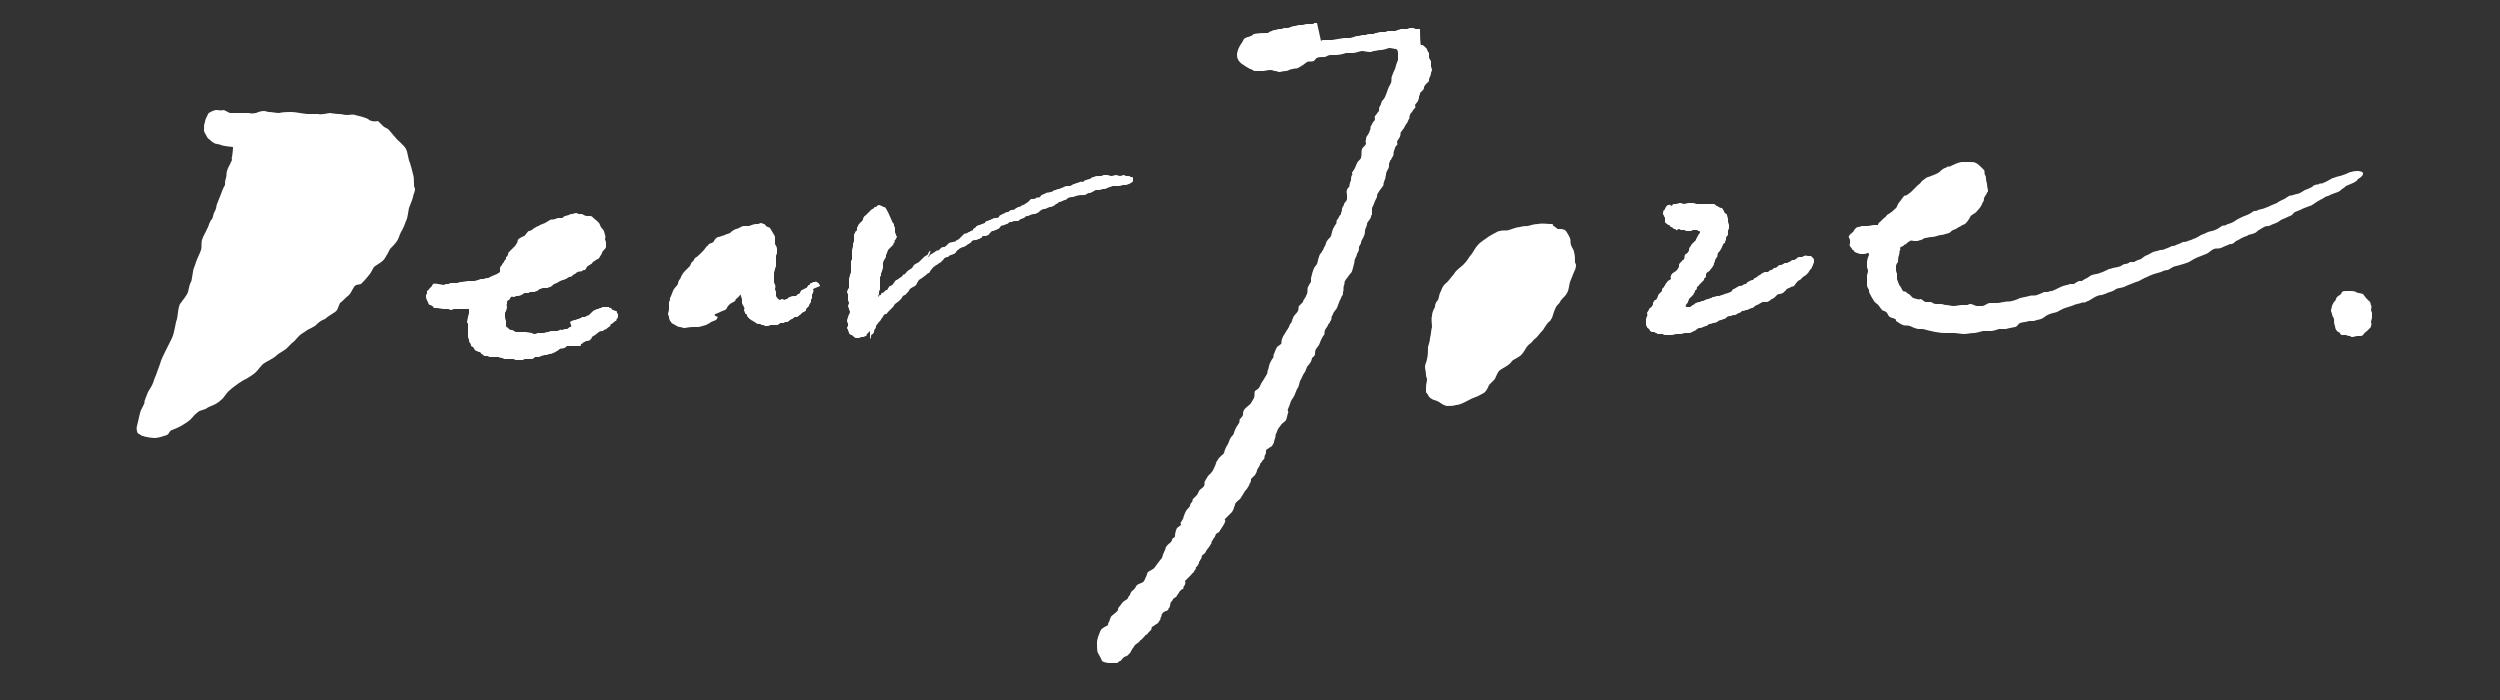 <?xml version="1.0" encoding="utf-8"?>
<!-- Generator: Adobe Illustrator 26.5.0, SVG Export Plug-In . SVG Version: 6.00 Build 0)  -->
<svg version="1.1" id="_レイヤー_1" xmlns="http://www.w3.org/2000/svg" xmlns:xlink="http://www.w3.org/1999/xlink" x="0px"
	 y="0px" viewBox="0 0 250 70" style="enable-background:new 0 0 250 70;" xml:space="preserve">
<rect x="0" y="0" width="250" height="70" fill="#333333" stroke="none"/>
<style type="text/css">
	.st0{fill:#FFFFFF;}
</style>
<path class="st0" d="M43.2,28.6c0,0-0.2,0.2-0.3,0.3c0,0.1-0.1,0.1-0.2,0.2c0,0,0,0.1,0,0.2c0,0.1-0.1,0.2-0.1,0.2s0,0.1,0,0.2
	c0,0.1,0.1,0.4,0.2,0.5c0,0.1,0.1,0.3,0.2,0.3s0.1,0,0.2,0.1c0.1,0,0.1,0.1,0.2,0.2c0.1,0,0.2,0,0.3,0c0.1,0,0.5,0.1,0.7,0.1
	s0.1,0,0.2,0c0.1,0,0.1,0,0.2,0s0.2,0.1,0.3,0.1c0.1,0,0.2-0.1,0.3-0.1h0.8c0.1,0,0.2,0,0.3,0s0.4,0,0.4,0s0,0.2,0,0.4
	c0,0.1-0.1,0.3-0.1,0.4c0,0.1-0.1,0.4-0.1,0.5c0,0.1,0.1,0.1,0.1,0.2s0,0.2,0,0.3c0,0.1,0,0.1,0,0.2c0,0.1,0,0.2,0,0.3
	c0,0.1,0,0.2,0,0.3c0,0.1,0,0.1,0,0.2s0.1,0.2,0.1,0.3c0,0.1,0,0.2,0.1,0.3c0.1,0.1,0.1,0.2,0.1,0.3l0.2,0.1
	c0.1,0.1,0.1,0.2,0.2,0.3c0.1,0.1,0.1,0.1,0.2,0.1c0.1,0.1,0.2,0.1,0.3,0.1c0.1,0.1,0.1,0.2,0.2,0.2c0.1,0.1,0.2,0.2,0.3,0.2
	s0.1,0,0.2,0c0.1,0,0.2,0.1,0.3,0.1c0.1,0,0.2,0,0.4,0c0.1,0,0.2,0,0.4,0c0.1,0,0.2,0.1,0.4,0.1c0.1,0,0.2,0.1,0.2,0.1
	c0.1,0,0.2,0,0.2,0c0.1,0,0.3,0,0.4,0c0.1,0,0.2,0,0.3,0s0.2,0.1,0.3,0.1s0.3,0,0.4,0c0.1,0,0.2,0,0.3,0c0,0,0.1-0.1,0.2-0.1
	c0.1,0,0.2,0,0.2,0c0.1,0,0.2,0,0.2,0c0.1,0,0.2,0,0.3,0c0.1,0,0.2-0.1,0.3-0.2c0.1,0,0.2,0,0.3,0s0.2,0,0.3-0.1
	c0.1,0,0.3-0.1,0.4-0.1c0.1,0,0.3,0,0.4-0.1c0.1,0,0.3,0,0.4-0.1c0.1,0,0.2-0.1,0.4-0.2c0.1,0,0.2-0.2,0.3-0.2
	c0.1-0.1,0.3,0,0.4-0.1c0.1,0,0.2-0.1,0.3-0.2H58c0.1,0,0.1-0.1,0.1-0.2c0.1,0,0.2-0.1,0.3-0.2c0.1,0,0.1,0,0.2-0.1
	c0.1,0,0.3,0,0.4-0.1c0.1-0.1,0.2-0.2,0.2-0.3c0.1-0.1,0.2-0.1,0.3-0.2c0.2-0.1,0.2-0.2,0.4-0.3c0.1-0.1,0.3-0.1,0.4-0.1
	c0.1,0,0-0.1,0.1-0.1c0.1-0.1,0.2,0,0.2-0.1c0.1,0,0.2-0.2,0.3-0.2c0.2-0.1,0.1-0.2,0.2-0.3c0.1,0,0.2-0.1,0.3-0.2
	c0.1-0.1,0.2-0.1,0.2-0.1c0.1-0.1,0-0.2,0.1-0.2c0-0.1,0.1-0.1,0.1-0.2s0-0.2,0-0.3l-0.1-0.1c0-0.1,0-0.2-0.1-0.2
	c-0.1,0-0.2-0.1-0.3-0.1c-0.1,0-0.1-0.1-0.2-0.2c-0.1,0-0.2,0-0.2-0.1c-0.1,0-0.2,0-0.2,0c-0.1,0-0.2,0-0.4,0
	c-0.1,0-0.2,0.1-0.2,0.1h-0.1c-0.1,0-0.1,0.1-0.2,0.1h-0.1c-0.1,0-0.1,0.1-0.2,0.1c-0.1,0-0.3,0.2-0.4,0.3c-0.1,0.1-0.1,0.1-0.2,0.2
	c-0.1,0.1-0.2,0-0.2,0.1c-0.1,0-0.2,0.1-0.2,0.1c-0.1,0-0.2,0-0.3,0l-0.1,0.1c-0.1,0-0.2,0.1-0.3,0.1c-0.1,0-0.2,0.1-0.3,0.1
	c-0.1,0-0.4,0.1-0.5,0.2c0.2,0.5,0.1,0.5,0,0.5s-0.2,0.2-0.3,0.2s-0.2,0-0.2,0c-0.1,0-0.2,0.1-0.3,0.1c-0.1,0-0.1-0.1-0.2,0
	c-0.1,0-0.2,0.1-0.3,0.1s-0.2,0-0.3,0c-0.1,0-0.2,0-0.3,0c-0.1,0-0.2,0.1-0.3,0.1c-0.2,0-0.3,0.1-0.5,0.1c0,0-0.1,0-0.2,0
	s-0.2,0-0.3,0s-0.2,0.1-0.3,0.1s-0.2,0-0.3-0.1c-0.1,0-0.5-0.1-0.7-0.1c-0.1,0-0.2,0-0.4,0c-0.1,0-0.2,0-0.2,0c-0.1,0-0.2,0-0.3,0
	s-0.3-0.2-0.4-0.2c-0.1,0-0.2,0-0.3-0.1l-0.1-0.1c-0.1-0.1-0.2-0.1-0.2-0.2c0-0.1,0-0.2,0-0.3c0-0.1,0-0.1,0-0.2s-0.1-0.2-0.1-0.4
	c0-0.2,0-0.2,0-0.4c0-0.1,0.1-0.1,0.1-0.2c0-0.1,0.1-0.2,0.1-0.4c0-0.1-0.1-0.2,0-0.3c0-0.1,0-0.1,0-0.2c0-0.1,0.1-0.2,0.2-0.2
	c0.1-0.1,0.1-0.2,0.2-0.3c0.1-0.1,0.2,0,0.2,0c0.1,0,0.2,0,0.3-0.1c0,0,0.1,0,0.2,0c0.1,0,0.4-0.1,0.5-0.2c0,0,0.1-0.1,0.2-0.1
	c0.1,0,0.2,0,0.3,0c0.1,0,0.2-0.1,0.2-0.1c0.1,0,0.3,0,0.4,0c0.1,0,0.2-0.1,0.3-0.1s0.2-0.2,0.3-0.2s0.2-0.1,0.3-0.1
	c0.1,0,0.3,0,0.4,0s0.2-0.1,0.3-0.1c0.1,0,0.3-0.2,0.4-0.3c0.1,0,0.2-0.1,0.3-0.1c0.1-0.1,0.2-0.1,0.3-0.2c0.1,0,0.2-0.1,0.3-0.1
	c0.1,0,0.2-0.1,0.3-0.1c0.1-0.1,0.2-0.1,0.3-0.2c0.1,0,0.2,0,0.3-0.1c0.1-0.1,0.2-0.2,0.3-0.2c0.1-0.1,0.2-0.2,0.3-0.2
	c0.1-0.1,0.3,0,0.4-0.1c0.1-0.1,0.2-0.1,0.3-0.1c0.1-0.1,0.2-0.4,0.3-0.4c0.1-0.1,0.2-0.1,0.3-0.2c0.1,0,0.1-0.1,0.2-0.2
	c0.1-0.1,0.2-0.1,0.3-0.2c0.1-0.1,0.3-0.1,0.3-0.2c0.1-0.1,0.1-0.2,0.2-0.3c0.1-0.1,0.1-0.3,0.2-0.4c0.1-0.1,0.3-0.3,0.3-0.4
	c0-0.1,0-0.2,0-0.4c0-0.2-0.1-0.3-0.1-0.4c0-0.1,0.1-0.2,0-0.4c0-0.1-0.1-0.3-0.1-0.4c-0.1-0.2-0.2-0.2-0.3-0.4
	c-0.1-0.1-0.1-0.3-0.2-0.4c-0.1-0.1-0.2-0.2-0.3-0.3c-0.2-0.1-0.3-0.3-0.5-0.4c-0.1,0-0.3,0-0.4,0c-0.2,0-0.3-0.1-0.5-0.2
	c-0.1,0-0.2,0-0.3,0s-0.2-0.1-0.3-0.1s-0.3,0.1-0.4,0.1c-0.1,0-0.2,0-0.3,0.1c-0.1,0-0.3,0.1-0.4,0.1c-0.1,0-0.2,0.2-0.3,0.2
	s-0.2,0-0.4,0c-0.1,0-0.2,0.1-0.3,0.1c-0.2,0.1-0.4,0-0.5,0.1c-0.2,0.1-0.3,0.2-0.5,0.3c-0.2,0.1-0.3,0.1-0.5,0.2
	c-0.1,0.1-0.2,0.1-0.4,0.2c-0.1,0.1-0.2,0.1-0.3,0.2c-0.1,0.1-0.3,0.2-0.4,0.2c-0.1,0-0.2,0.2-0.3,0.3c-0.1,0.1-0.1,0.2-0.2,0.2
	l-0.2,0.1l-0.2,0.1c-0.1,0.1-0.2,0.1-0.2,0.2c-0.1,0.1,0,0.2-0.1,0.3s-0.1,0.2-0.2,0.3s-0.2,0.2-0.3,0.3c-0.1,0.1-0.2,0.2-0.3,0.3
	s-0.1,0.2-0.1,0.3c-0.1,0.1-0.1,0.2-0.2,0.2c0,0.1,0,0.1,0,0.2c-0.1,0.1-0.2,0.2-0.2,0.3c-0.1,0.1-0.2,0.2-0.2,0.3
	c-0.1,0.1-0.2,0.2-0.2,0.3c0,0,0,0.1,0,0.2c0,0,0,0.1,0,0.2c-0.1,0.1-0.2,0.1-0.3,0.2c-0.8,0.3-0.8,0.4-0.9,0.4
	c-0.1,0-0.3,0-0.4,0.1c-0.1,0-0.2,0-0.3,0c-0.1,0-0.2,0.1-0.3,0.1c-0.1,0-0.2,0.1-0.4,0.1s-0.2,0-0.3,0c-0.1,0-0.2,0-0.3,0
	s-0.5,0.1-0.7,0.1s-0.3,0.1-0.4,0.1s-0.2,0-0.4,0c-0.1,0-0.2,0-0.2,0c-0.1,0-0.2,0.1-0.3,0.1c-0.2,0-0.3,0-0.4,0.1
	C43.3,28.3,43.3,28.3,43.2,28.6L43.2,28.6z"/>
<path class="st0" d="M71.8,31.3c0.2-0.1,0.4-0.2,0.7-0.3c0.2-0.1,0.2-0.3,0.3-0.4c0.1-0.1,0.1-0.1,0.2-0.2c0.1-0.1,0.4-0.2,0.5-0.3
	c0.1-0.1,0-0.1,0.1-0.2c0.1-0.1,0.3-0.2,0.4-0.4c0-0.1,0.1,0,0.1,0.1s0.1,0.2,0.1,0.4c0,0.1,0,0.2,0,0.3c0,0.1,0.1,0.2,0.2,0.4
	s0,0.2,0,0.3c0,0.1,0.1,0.2,0.1,0.3c0,0.1,0.2,0.1,0.2,0.2c0,0,0,0.2,0.1,0.2c0,0,0,0.1,0.1,0.1c0,0,0,0.1,0.1,0.1s0,0.1,0.1,0.1
	l0.2,0.1c0.1,0.1,0.2,0.1,0.3,0.2c0.1,0.1,0.2,0.1,0.4,0.1c0.1,0,0.1,0.1,0.2,0.1s0.2,0,0.3,0.1c0.1,0,0.2,0,0.3,0s0.2-0.1,0.3-0.1
	c0.1,0,0.2,0,0.2,0c0.1,0,0.2,0,0.3,0h0.1c0.1,0,0.2-0.1,0.2-0.1c0.1,0,0.1-0.1,0.1-0.1c0.1,0,0.2,0,0.3,0c0.1,0,0.1,0,0.2-0.1
	c0.1,0,0.2,0,0.2,0c0.1,0,0.2-0.1,0.3-0.2c0.1,0,0.1-0.1,0.2-0.1s0.2-0.2,0.3-0.2c0.1,0,0.1,0,0.2,0s0.2-0.2,0.3-0.2
	c0.1-0.1,0.1-0.1,0.2-0.2c0,0,0.1-0.1,0.2-0.1c0.1-0.1,0.2-0.1,0.2-0.2c0-0.1,0-0.1,0.1-0.2c0,0,0.1-0.1,0.2-0.2v-0.1
	c0.1-0.1,0.1-0.2,0.2-0.3c0-0.1,0-0.1,0-0.2s0.1-0.1,0.1-0.2c0-0.1,0-0.2,0-0.3s0.1-0.2,0.1-0.2c0-0.1,0.1-0.2,0-0.4L82,28.6
	c0-0.1,0-0.1-0.1-0.2c0-0.1-0.1-0.1-0.1-0.1l-0.1-0.1c-0.1,0-0.1-0.1-0.2,0c-0.1,0-0.2,0-0.2,0l-0.1,0.1c-0.1,0-0.2,0-0.2,0.1
	c0,0,0,0.1-0.1,0.1c-0.1,0-0.1,0.1-0.1,0.1l-0.1,0.1c0,0,0,0.1-0.1,0.1l-0.2,0.1L80.2,29c0,0-0.1,0-0.1,0.1C80,29.2,80,29.3,80,29.3
	c-0.1,0.1-0.1,0.1-0.2,0.1l-0.2,0.2c0,0-0.1,0-0.2,0c-0.1,0-0.2,0-0.4,0.1c-0.1,0-0.2,0.1-0.3,0.2c-0.1,0-0.2,0-0.2,0.1
	c-0.1,0-0.2-0.1-0.3-0.1c-0.1,0-0.2,0.1-0.2,0.1c-0.1,0-0.3-0.2-0.4-0.4c0-0.1,0-0.2,0-0.4c0-0.1-0.1-0.2-0.1-0.3s0.1-0.3,0-0.4
	c0-0.1-0.1-0.2-0.1-0.3s0-0.2,0-0.3c0-0.1,0-0.2,0-0.4c0-0.1,0-0.1,0-0.2c0-0.1,0.1-0.3,0.1-0.4c0-0.1,0.1-0.2,0.1-0.3
	c0-0.2,0-0.3,0-0.5c0-0.2,0-0.3,0-0.5c0-0.1,0.1-0.2,0.1-0.3c0-0.1,0-0.3,0-0.4c0-0.2-0.1-0.3-0.2-0.5c0-0.1,0-0.3,0-0.5
	c0-0.1,0-0.2,0-0.2c0-0.1-0.1-0.2-0.2-0.4c-0.1-0.2-0.2-0.3-0.3-0.5c-0.1-0.1-0.3-0.1-0.4-0.2c-0.1-0.1-0.1-0.2-0.2-0.2
	s-0.2-0.1-0.3-0.1c-0.1,0-0.2,0.1-0.3,0.1c-0.1,0-0.2,0-0.2,0c-0.2,0-0.4,0.1-0.7,0.2c-0.2,0-0.3,0-0.5,0c-0.2,0-0.3,0.1-0.5,0.2
	c-0.2,0.1-0.4,0.1-0.5,0.2c-0.2,0.1-0.3,0.2-0.4,0.3c-0.2,0.1-0.4,0.1-0.5,0.2c-0.4,0.1-0.5,0.2-0.7,0.2c-0.2,0.1-0.3,0.2-0.4,0.4
	s-0.3,0.2-0.5,0.3c-0.1,0.1-0.1,0.2-0.2,0.2c-0.1,0.1-0.2,0.3-0.4,0.5c-0.1,0.1-0.2,0.2-0.3,0.3c-0.1,0.1-0.3,0.3-0.5,0.4
	c-0.1,0.1-0.1,0.3-0.3,0.4c-0.1,0.1-0.1,0.2-0.2,0.4c-0.1,0.1-0.3,0.3-0.5,0.5c-0.1,0.1-0.2,0.2-0.3,0.4c-0.1,0.1-0.1,0.3-0.2,0.4
	c-0.1,0.1-0.2,0.3-0.2,0.5c-0.1,0.2-0.4,0.4-0.5,0.7c-0.1,0.2-0.1,0.3-0.2,0.5c0,0.1-0.1,0.1-0.1,0.2c0,0.1,0,0.3-0.1,0.4
	c0,0.1,0,0.2,0,0.3s0,0.3,0,0.4c0,0.2-0.1,0.4-0.1,0.5c0,0.1,0.1,0.2,0.1,0.3c0,0.2,0.1,0.4,0.2,0.5c0.1,0.2,0.3,0.2,0.4,0.3
	c0.1,0,0.2,0.2,0.5,0.2c0.1,0,0.3,0.1,0.4,0.1c0.2,0,0.5-0.1,0.9-0.1c0.2,0,0.3,0,0.5,0s0.4-0.1,0.8-0.2c0.2-0.1,0.4-0.2,0.5-0.3
	c0.2-0.1,0.3-0.1,0.5-0.2c0.1-0.1,0.1-0.2,0.2-0.3C71.2,31.5,71.5,31.4,71.8,31.3L71.8,31.3z"/>
<path class="st0" d="M88.4,20.7c-0.1,0-0.2-0.1-0.2-0.1c-0.1,0-0.2-0.1-0.3-0.1c-0.1,0-0.2,0.1-0.2,0.1l-0.1,0.1
	c-0.1,0-0.2,0-0.2,0.1c-0.1,0.1-0.2,0.1-0.3,0.2c-0.1,0.1-0.1,0.1-0.2,0.2c-0.1,0.1-0.2,0.2-0.3,0.3c-0.1,0.1-0.2,0.1-0.2,0.2
	c-0.1,0.1-0.1,0.2-0.1,0.2c0,0.1,0,0.1-0.1,0.2c-0.1,0.1-0.1,0.1-0.2,0.2c-0.1,0.1-0.2,0.2-0.2,0.3c0,0,0,0.1-0.1,0.1
	c0,0.1,0,0.1,0,0.2c0,0.1,0,0.2-0.1,0.2c0,0-0.1,0.1-0.1,0.2c0,0-0.1,0.1-0.1,0.2c0,0.1,0,0.2,0,0.3c0,0.1,0,0.2,0,0.3
	c0,0.1-0.1,0.2-0.1,0.3s0,0.1,0,0.2s-0.1,0.3-0.1,0.5c0,0.1,0,0.2,0,0.3c0,0.1,0,0.2,0,0.2c0,0.1,0,0.2,0,0.3c0,0.1-0.1,0.2-0.1,0.2
	c0,0.1,0,0.2,0,0.4c0,0.1,0,0.2,0,0.4c0,0.1,0,0.2,0,0.3s-0.1,0.2-0.1,0.3c0,0.1-0.1,0.3-0.1,0.4c0,0.1,0,0.2,0,0.3
	c0,0.2,0,0.3,0,0.4v0.2l-0.1,0.1c0,0.1-0.1,0.2-0.1,0.3c0,0.1,0.1,0.2,0.1,0.2s0,0.3,0,0.4v0.2c0,0.1,0.1,0.2,0.1,0.3
	c0,0.1-0.1,0.2-0.1,0.3s0.1,0.2,0.1,0.3c0,0.1,0.1,0.2,0.1,0.3s-0.2,0.4-0.2,0.5c0,0.1-0.1,0.2-0.1,0.4c0,0.1,0.1,0.2,0.1,0.3v0.2
	c0,0-0.1,0.1-0.1,0.2s0.1,0.1,0.1,0.2s0.1,0.2,0.1,0.3c0,0.1,0.1,0.1,0.2,0.2c0.1,0,0.1,0,0.2,0.1c0.1,0.1,0.2,0.2,0.3,0.2
	c0.1,0,0.2,0,0.3,0c0.1,0,0.2-0.1,0.2-0.1c0.1,0,0.2,0,0.2,0c0.1,0,0.2-0.1,0.3-0.1c0.1,0,0-0.1,0.1-0.2c0.1-0.1,0.2-0.2,0.3-0.3
	C87,34.1,87,34,87,33.9c0.1-0.1,0.1-0.2,0.1-0.3c0-0.1,0.1-0.2,0.2-0.2c0-0.1,0.1-0.1,0.1-0.2s0-0.2,0.1-0.3
	c0.1-0.1,0.1-0.2,0.1-0.3s0.2-0.2,0.2-0.3c0.1-0.1,0.2-0.2,0.2-0.2c0.1-0.1,0.1-0.2,0.2-0.3c0.1-0.1,0.1-0.2,0.2-0.3
	c0.1-0.1,0.1-0.1,0.2-0.1c0.1,0,0.1-0.1,0.2-0.2c0.1-0.1,0.2-0.2,0.3-0.3c0.1-0.1,0.1-0.1,0.2-0.2c0.1-0.1,0.1-0.2,0.2-0.3
	c0.1-0.1,0.3-0.2,0.4-0.3c0.1-0.1,0.1-0.1,0.2-0.2c0.1-0.1,0.1-0.2,0.2-0.3c0.1-0.1,0.3-0.1,0.3-0.2c0.1-0.1,0.1-0.1,0.2-0.2
	c0.1-0.1,0.1-0.2,0.2-0.3s0.3-0.2,0.5-0.3c0.1-0.1,0.2-0.2,0.2-0.3c0.1-0.1,0.1-0.2,0.2-0.3c0.1-0.1,0.2-0.1,0.3-0.2
	c0.1-0.1,0.3-0.2,0.4-0.3c0.1-0.1,0.2-0.2,0.3-0.2c0.1-0.1,0.1-0.2,0.2-0.3c0.1-0.1,0.2-0.3,0.4-0.4c0.1-0.1,0.2-0.1,0.3-0.2
	c0.1-0.1,0.2-0.1,0.3-0.2c0.1-0.1,0.1-0.1,0.2-0.2c0.1-0.1,0.1-0.2,0.2-0.2c0.1-0.1,0.2-0.1,0.3-0.1c0.1-0.1,0.2-0.2,0.3-0.2
	s0.2-0.1,0.3-0.1c0.1-0.1,0.2-0.1,0.2-0.2c0.1-0.1,0.1-0.2,0.2-0.2c0.1-0.1,0.2-0.2,0.3-0.2c0.1-0.1,0.2-0.1,0.3-0.1
	c0.1-0.1,0.2-0.1,0.3-0.2c0.1-0.1,0.2-0.1,0.3-0.2c0.1,0,0.1-0.1,0.2-0.2c0.1-0.1,0.3-0.1,0.4-0.1c0.1,0,0.2-0.1,0.3-0.1
	c0.1,0,0.1-0.1,0.2-0.1c0.1,0,0.1-0.2,0.2-0.2s0.2,0,0.2,0s0.2,0,0.3-0.1c0.1,0,0.1-0.1,0.2-0.2c0.1-0.1,0.1-0.1,0.2-0.2h0.1
	c0.1,0,0.2-0.1,0.3-0.1c0.1,0,0.1-0.1,0.2-0.1c0.1,0,0.2-0.2,0.3-0.3c0.1-0.1,0.2,0,0.3-0.1c0.1,0,0.2-0.1,0.3-0.1
	c0.1,0,0.2-0.2,0.3-0.2s0.1,0,0.2,0c0.1-0.1,0.2-0.1,0.4-0.1c0.1,0,0.2,0,0.2,0c0.1,0,0.2-0.2,0.3-0.2s0.2-0.1,0.3-0.1
	c0.1-0.1,0.2-0.2,0.3-0.2s0.2,0,0.3-0.1c0.1,0,0.2-0.1,0.4-0.1c0.1,0,0.2,0,0.3-0.1c0.1,0,0.2-0.1,0.3-0.2c0.1-0.1,0.3-0.2,0.4-0.2
	c0.1,0,0.2,0,0.3-0.1c0.1,0,0.2-0.1,0.3-0.1s0.2,0,0.3-0.1c0.1,0,0.2-0.1,0.3-0.2c0.1,0,0.2-0.1,0.3-0.2c0.1,0,0.2,0,0.3-0.1
	c0.1,0,0.2-0.1,0.3-0.1s0.2-0.1,0.3-0.2c0.2-0.1,0.4-0.1,0.5-0.1c0.1,0,0.2-0.1,0.3-0.1c0.3-0.1,0.5-0.1,0.9-0.1
	c0.2-0.1,0.3-0.2,0.4-0.2c0.1,0,0.2,0,0.3-0.1c0.1,0,0.3-0.2,0.4-0.2c0.1,0,0.2,0,0.3,0c0.2,0,0.3-0.1,0.4-0.1c0.2,0,0.3,0,0.4-0.1
	c0.1,0,0.2-0.1,0.3-0.1c0.1,0,0.2-0.1,0.3-0.1c0.1,0,0.2,0,0.3,0c0.1,0,0.2,0,0.3,0c0.2,0,0.3-0.1,0.4-0.1c0.1,0,0.2,0,0.3,0
	s0.2-0.1,0.3-0.1s0.1-0.1,0.2-0.1c0.1-0.1,0.2-0.1,0.2-0.2c0-0.1,0-0.2,0-0.3c0-0.1-0.1-0.1-0.2-0.1c-0.1,0-0.1-0.1-0.2-0.1
	c-0.1,0-0.2,0-0.3,0c-0.1,0-0.1-0.1-0.2-0.1s-0.3,0.1-0.4,0.1c-0.1,0-0.3-0.1-0.4-0.1c-0.1,0-0.3,0.1-0.5,0.1
	c-0.1,0-0.2-0.1-0.4-0.1c-0.1,0-0.2,0-0.3,0c-0.1,0-0.2,0.1-0.3,0.1c-0.1,0-0.2,0-0.3,0c-0.1,0-0.3,0-0.4,0.1
	c-0.2,0-0.3,0.1-0.4,0.2c-0.2,0-0.3,0.1-0.4,0.1c-0.1,0-0.2,0.1-0.3,0.2c-0.1,0-0.2-0.1-0.3,0c-0.1,0-0.2,0.1-0.3,0.1
	c-0.1,0-0.2,0.1-0.3,0.1s-0.3,0.2-0.4,0.2s-0.2,0-0.2,0c-0.1,0-0.3,0-0.4,0.1c-0.2,0.1-0.3,0.1-0.5,0.2c-0.1,0-0.2,0-0.3,0.1
	c-0.1,0-0.2,0-0.3,0.1c-0.1,0.1-0.2,0.1-0.3,0.1c-0.1,0.1-0.2,0-0.4,0.1c-0.1,0.1-0.3,0.1-0.4,0.2c-0.1,0-0.2,0.2-0.2,0.2
	c-0.1,0.1-0.3,0-0.4,0.1c-0.1,0.1-0.2,0.1-0.3,0.1c-0.1,0-0.2,0-0.2,0c-0.1,0.1-0.2,0.2-0.3,0.3c-0.1,0.1-0.2,0.1-0.3,0.2
	c-0.1,0.1-0.3,0.1-0.4,0.2c-0.1,0.1-0.2,0.1-0.3,0.1c-0.1,0.1-0.2,0.1-0.3,0.2c-0.1,0.1-0.2,0.1-0.4,0.1c-0.1,0-0.2,0.2-0.3,0.2
	s-0.2,0-0.3,0.1c-0.2,0.1-0.3,0.1-0.4,0.2c-0.1,0-0.2,0.1-0.2,0.2c-0.1,0.1-0.2,0.1-0.4,0.1c-0.2,0-0.2,0.1-0.3,0.1
	c-0.1,0-0.1,0.1-0.2,0.1c-0.1,0-0.2,0.1-0.3,0.1c-0.1,0-0.2,0.1-0.2,0.2c-0.1,0-0.2,0.1-0.3,0.1c-0.1,0-0.2,0.1-0.2,0.1
	c-0.1,0-0.2,0-0.3,0.1c-0.1,0-0.1,0.1-0.2,0.2c-0.1,0-0.2,0.1-0.2,0.2s-0.1,0-0.2,0.1c-0.1,0-0.1,0.1-0.2,0.1
	c-0.1,0-0.1,0.1-0.2,0.1c-0.1,0.1-0.2,0-0.3,0.1c-0.1,0.1-0.2,0.2-0.3,0.3c-0.1,0.1-0.1,0.1-0.2,0.2c-0.1,0.1-0.3,0.1-0.3,0.2
	c-0.1,0.1-0.5,0.1-0.7,0.2c-0.1,0.1-0.1,0.1-0.2,0.2c-0.1,0.1-0.2,0.2-0.3,0.2c-0.1,0-0.2,0-0.3,0.1c-0.1,0.1-0.1,0.1-0.2,0.2
	c-0.1,0.1-0.2,0-0.3,0.1c-0.1,0.1-0.3,0.2-0.3,0.2c-0.1,0.1-0.2,0.1-0.3,0.2c-0.1,0.1-0.1,0.2-0.2,0.2C93.2,25,93,25,92.9,25.2
	c-0.1,0.1-0.1,0.3-0.2,0.3c-0.1,0.1-0.2,0.1-0.3,0.2c-0.1,0.1-0.3,0.3-0.4,0.4c-0.1,0.1-0.2,0.2-0.3,0.2c-0.1,0.1-0.2,0.1-0.3,0.2
	c-0.1,0.1-0.1,0.2-0.2,0.3c-0.1,0.1-0.2,0.1-0.3,0.2c-0.2,0.1-0.3,0.3-0.4,0.4c-0.1,0.1-0.2,0-0.2,0.1c-0.1,0.1-0.1,0.2-0.2,0.2
	C89.7,28,89.7,28,89.6,28c-0.1,0.1-0.2,0.3-0.3,0.4c-0.1,0.1,0,0.1-0.1,0.1c0,0-0.1,0.1-0.2,0.1c-0.1,0-0.1,0.1-0.1,0.1
	c-0.1,0.1-0.1,0.2-0.2,0.3h-0.1c-0.1,0.1-0.2,0.2-0.2,0.2s-0.1,0.1-0.2,0.1c-0.1,0-0.1,0.1-0.1,0.2c-0.1,0-0.2,0-0.2,0.1
	c-0.1,0.1-0.1,0.1-0.1,0.1s0-0.1,0.1-0.3c0-0.1,0-0.1,0-0.2c0-0.1,0.1-0.2,0.1-0.3s0-0.1,0-0.2s0-0.2,0-0.3S88,28.2,88,28
	c0-0.1,0-0.1,0-0.2c0-0.1,0-0.2,0.1-0.2c0-0.1,0-0.2,0-0.2c0-0.1,0.1-0.2,0.1-0.3c0-0.1,0.1-0.2,0.1-0.3s0-0.1,0-0.2s0-0.2,0-0.3
	c0-0.1,0.1-0.2,0.1-0.3l0.1-0.1c0-0.1,0.1-0.2,0.1-0.2c0-0.1,0-0.1,0-0.2c0-0.1,0.1-0.1,0.1-0.2c0-0.1,0.1-0.2,0.1-0.3
	c0.1-0.1,0.2-0.2,0.3-0.3c0.1-0.1,0.2-0.2,0.2-0.2c0.1-0.1,0-0.2,0.1-0.2c0.1,0,0-0.2,0.1-0.3l0.1-0.1c0-0.1,0.1-0.2,0.1-0.2
	c0-0.1-0.1-0.1-0.1-0.2c0-0.1-0.1-0.2-0.1-0.3c0-0.1,0-0.1,0-0.2c0-0.1,0-0.1,0-0.2c0-0.1-0.1-0.2-0.1-0.2c0-0.1,0-0.2,0-0.2
	c-0.1-0.1-0.2-0.2-0.2-0.3C88.6,20.7,88.5,20.7,88.4,20.7L88.4,20.7z"/>
<path class="st0" d="M29.1,11.2c-0.3,0-0.8,0-1.2,0.1c-0.3,0-0.7-0.1-1-0.1c-0.2,0-0.3-0.1-0.5-0.1c-0.4,0-0.8,0.2-0.8,0.2
	c-0.1,0-0.4,0.1-0.7,0c-0.1,0-0.3,0-0.4,0c-0.2,0-0.4,0-0.7,0c-0.1,0-0.7,0-0.8,0c-0.1,0-0.5-0.3-0.7-0.3c-0.1,0.1-0.4,0-0.7,0
	c-0.1,0-0.7,0.2-0.8,0.4c0,0.1-0.3,0.5-0.3,0.8c-0.1,0.2-0.1,0.4-0.1,0.8c0,0.3,0.2,0.4,0.3,0.7c0.1,0.1,0.1,0.2,0.2,0.2
	c0.1,0.1,0.3,0.3,0.5,0.4c0.1,0.1,0.5,0.1,0.7,0.2c0.2,0.1,1.1,0.2,1.2,0.2c0,0,0,0.4-0.1,1c-0.1,0.2,0.1,0.2-0.1,0.5
	c-0.1,0.3-0.3,0.5-0.4,0.9c-0.1,0.3,0,0.3-0.1,0.7c-0.1,0.3-0.1,0.4-0.1,0.7c-0.1,0.2-0.2,0.3-0.4,0.9c-0.1,0.3-0.3,0.7-0.4,1
	c-0.1,0.2,0,0.3-0.2,0.7c-0.2,0.3-0.2,0.7-0.3,0.8c-0.3,0.3-0.3,0.7-0.5,1c-0.1,0.3-0.4,0.7-0.5,1.1c-0.1,0.3,0,0.7-0.1,1
	s-0.4,0.9-0.5,1.2c-0.1,0.4-0.3,0.7-0.3,1c-0.1,0.4-0.1,0.8-0.2,1c-0.1,0.1-0.2,0.5-0.3,1c-0.1,0.3-0.5,0.8-0.8,1.2
	c-0.2,0.4-0.2,1-0.3,1.5c-0.2,0.5-0.2,1.2-0.5,1.9c-0.2,0.4-0.5,1-0.7,1.4c-0.2,0.4-0.4,0.8-0.5,1.2c-0.1,0.3-0.3,0.8-0.4,1.1
	c-0.1,0.2-0.2,0.5-0.3,0.8c-0.1,0.3-0.4,0.7-0.5,0.9c-0.1,0.3-0.3,0.7-0.3,0.8c-0.1,0.1,0,0.3-0.1,0.4c-0.1,0.3-0.3,0.5-0.4,0.9
	c-0.1,0.4-0.2,0.9-0.3,1.3c-0.1,0.2,0,0.8,0.2,0.8c0.1,0,0.2,0.2,0.4,0.2c0.2,0.1,0.9,0.2,1.2,0.2c0.3,0,0.9-0.2,1.2-0.3
	c0.3-0.2,0.2-0.4,0.5-0.5c0.3-0.1,0.5-0.2,0.9-0.4c0.3-0.2,0.7-0.4,1-0.7c0.2-0.2,0.3-0.4,0.7-0.7c0.2-0.2,0.7-0.2,0.9-0.4
	c0.3-0.2,0.9-0.3,1.4-0.8c0.3-0.2,0.5-0.7,0.9-1c0.2-0.2,0.5-0.4,0.9-0.7c0.2-0.1,0.4-0.3,0.7-0.4c0.3-0.2,0.7-0.4,1-0.7
	c0.2-0.2,0.4-0.5,0.7-0.8c0.4-0.3,1-0.5,1.4-0.9c0.2-0.2,0.7-0.4,1-0.7c0.2-0.2,0.3-0.3,0.5-0.5c0.3-0.2,0.4-0.4,0.7-0.7
	c0.2-0.2,0.4-0.3,0.7-0.5c0.2-0.2,0.9-0.4,1.1-0.7c0.2-0.2,0.5-0.4,0.8-0.5c0.2-0.2,0.7-0.5,1-0.7c0.3-0.2,0.3-0.5,0.5-0.9
	c0.3-0.2,0.5-0.5,0.9-0.8c0.2-0.2,0.3-0.5,0.5-0.8s0.4-0.2,0.7-0.3c0.2-0.2,0.5-0.5,0.8-0.9c0.2-0.2,0.3-0.5,0.5-0.8
	c0.2-0.2,0.9-0.5,1.1-0.9c0.2-0.3,0.3-0.5,0.5-0.9c0.2-0.2,0.5-0.5,0.7-0.8c0.2-0.3,0.2-0.5,0.4-0.9c0.2-0.3,0.4-0.8,0.5-1.1
	c0.2-0.4,0.2-0.9,0.3-1.3c0.1-0.3,0.3-0.7,0.4-1.1c0-0.2,0.2-0.5,0.2-0.8c0-0.1-0.1-0.2-0.1-0.4c0-0.4,0-0.8-0.1-1.1
	c-0.1-0.4-0.2-0.8-0.3-1.1c-0.2-0.4-0.2-1-0.4-1.4c-0.2-0.4-0.8-0.8-1.1-1.2c-0.2-0.2-0.4-0.5-0.7-0.8c-0.2-0.1-0.4-0.2-0.5-0.3
	c-0.2-0.2-0.4-0.4-0.5-0.5c-0.4,0.1-0.8,0-1-0.2c-0.4-0.2-0.9-0.3-1.3-0.4c-0.2-0.1-0.5,0-0.8,0c-0.3,0-0.5-0.1-0.8-0.1
	c-0.4,0-0.8-0.1-0.9-0.1c-0.2,0-0.8,0.2-1.2,0.1c-0.4,0-0.9,0-1.1,0C29.8,11.3,29.6,11.2,29.1,11.2L29.1,11.2z"/>
<path class="st0" d="M125.4,3.4c-0.1,0-0.2,0.2-0.3,0.2s-0.2,0.1-0.3,0.1s-0.2,0.1-0.3,0.1c-0.1,0.1-0.2,0.2-0.2,0.3
	c-0.1,0.1-0.1,0.2-0.2,0.3c-0.2,0.3-0.4,0.7-0.4,1.1c0,0.5,0.3,0.8,0.8,1.1c0.2,0.1,0.3,0.2,0.5,0.3c0.2,0,0.3,0.2,0.5,0.2
	c0.2,0,0.4,0,0.8,0c0.2,0,0.4-0.1,0.8-0.1c0.1,0,0.3,0.1,0.4,0.1c0.2,0,0.3,0.1,0.4,0.1c0.2,0,0.4-0.1,0.7-0.1
	c0.2,0,0.4-0.2,0.7-0.2c0.2-0.1,0.3,0,0.5-0.1c0.2-0.1,0.3-0.2,0.5-0.3c0.1-0.1,0.3-0.2,0.4-0.3c0.2-0.1,0.4,0,0.7-0.1
	c0.1-0.1,0.2-0.3,0.3-0.3c0.1-0.1,0.4-0.1,0.7-0.1s0.3-0.2,0.7-0.2c0.2,0,0.3,0,0.5,0c0.3,0,0.7-0.1,1-0.2c0.2,0,0.4,0,0.7,0
	c0.3,0,0.7-0.2,0.9-0.2s0.5,0.1,0.8,0.1c0.2,0,0.3-0.1,0.4-0.1c0.2,0,0.4-0.1,0.7-0.1c0.2,0,0.5-0.1,0.8-0.2c0.3,0,0.5,0.1,0.7,0.1
	c0.1,0,0.2,0.2,0.2,0.4c0,0.2,0,0.4,0,0.7c-0.1,0.2-0.2,0.5-0.3,0.9c-0.1,0.2-0.2,0.4-0.3,0.7c-0.1,0.2,0,0.4-0.1,0.7
	c-0.1,0.2-0.3,0.5-0.4,0.9c-0.1,0.2-0.1,0.3-0.2,0.5c-0.1,0.2-0.2,0.3-0.3,0.4c-0.1,0.2-0.1,0.4-0.2,0.5c-0.1,0.1-0.1,0.3-0.1,0.5
	c-0.2,0.2-0.2,0.3-0.4,0.5c-0.1,0.1,0.1,0.4-0.1,0.5c-0.1,0.1-0.2,0.3-0.3,0.5c-0.1,0.1,0,0.3-0.1,0.4c0,0.1-0.1,0.2-0.1,0.3
	c-0.1,0.1-0.1,0.2-0.2,0.3c-0.1,0.1-0.1,0.3-0.1,0.4c-0.1,0.1,0,0.2,0,0.4c-0.1,0.2-0.3,0.3-0.4,0.5c-0.1,0.3,0,0.5-0.1,0.9
	c-0.1,0.2-0.3,0.3-0.4,0.5c-0.1,0.2-0.1,0.3-0.2,0.5c-0.1,0.2-0.3,0.4-0.3,0.5c0,0.1,0.1,0.2,0,0.2c-0.1,0.2-0.1,0.3-0.1,0.5
	c0,0.1-0.1,0.2-0.1,0.3c-0.1,0.2,0,0.3-0.1,0.4c-0.1,0.1-0.2,0.2-0.2,0.3c-0.1,0.2,0,0.3,0,0.5c0,0.1,0,0.3,0,0.4
	c0,0.2-0.3,0.4-0.3,0.5c0,0.2-0.2,0.3-0.2,0.5c0,0.1,0,0.2-0.1,0.4c0,0.1,0,0.2-0.1,0.2c-0.1,0.2-0.2,0.4-0.3,0.5
	c-0.1,0.1,0,0.3-0.1,0.4c-0.1,0.1-0.2,0.3-0.3,0.5c-0.1,0.2-0.1,0.4-0.2,0.7c-0.1,0.2-0.3,0.3-0.4,0.5c-0.1,0.1-0.1,0.3-0.2,0.5
	c-0.1,0.1-0.1,0.2-0.2,0.4c-0.1,0.1-0.1,0.2-0.2,0.3c-0.1,0.1-0.2,0.3-0.2,0.4c-0.1,0.2-0.1,0.4-0.2,0.7c-0.1,0.1-0.2,0.3-0.3,0.4
	c0,0.1-0.1,0.2-0.1,0.3c-0.1,0.2-0.1,0.4-0.2,0.7c0,0.1,0,0.2,0,0.4c-0.1,0.1-0.2,0.3-0.3,0.5c-0.1,0.2,0,0.4-0.1,0.7
	c-0.1,0.1-0.1,0.3-0.2,0.4c-0.1,0.1-0.2,0.3-0.2,0.4c-0.1,0.1-0.3,0.3-0.4,0.4c-0.1,0.1,0,0.3-0.1,0.5c-0.1,0.2-0.4,0.4-0.5,0.7
	c-0.1,0.2-0.1,0.4-0.2,0.5s-0.2,0.3-0.2,0.4c-0.1,0.1-0.1,0.2-0.2,0.3c-0.1,0.2-0.2,0.3-0.3,0.5c-0.1,0.1-0.1,0.2-0.2,0.4
	c-0.1,0.2,0,0.4-0.1,0.5c-0.1,0.1-0.3,0.2-0.4,0.3c-0.1,0.2-0.2,0.4-0.3,0.7c-0.1,0.1,0,0.3-0.1,0.4c-0.1,0.1-0.2,0.3-0.3,0.5
	c-0.1,0.2-0.1,0.4-0.2,0.7c-0.1,0.1,0,0.2-0.1,0.4c-0.1,0.2-0.2,0.3-0.3,0.5c-0.1,0.2-0.3,0.4-0.4,0.7s-0.4,0.4-0.5,0.5
	c-0.1,0.2,0,0.4-0.1,0.7c-0.1,0.2-0.2,0.3-0.3,0.5c-0.1,0.2-0.5,0.4-0.7,0.7c-0.1,0.2-0.1,0.3-0.1,0.5c-0.1,0.2-0.2,0.3-0.3,0.4
	c-0.1,0.1,0,0.3-0.1,0.4c-0.1,0.2-0.3,0.4-0.4,0.7c-0.1,0.2-0.1,0.4-0.2,0.5c-0.1,0.1-0.2,0.2-0.3,0.4c-0.1,0.2-0.1,0.3-0.2,0.5
	c-0.2,0.3-0.3,0.5-0.4,0.9c-0.1,0.1-0.1,0.2-0.2,0.2c-0.1,0.1-0.2,0.2-0.3,0.3c-0.1,0.1-0.1,0.2-0.2,0.3c-0.1,0.1-0.1,0.3-0.2,0.5
	c-0.1,0.2-0.2,0.5-0.4,0.7c-0.1,0.1-0.2,0.2-0.3,0.3c-0.1,0.2-0.2,0.3-0.3,0.5c-0.1,0.1,0,0.4-0.1,0.5c-0.1,0.2-0.4,0.3-0.5,0.5
	c-0.1,0.2-0.1,0.3-0.3,0.5c-0.1,0.1-0.2,0.2-0.3,0.3c-0.1,0.1,0,0.2-0.1,0.3c-0.1,0.1-0.2,0.2-0.2,0.4c-0.1,0.2-0.3,0.3-0.4,0.5
	c-0.1,0.2-0.2,0.4-0.3,0.8c-0.1,0.1-0.1,0.2-0.2,0.3s0,0.2,0,0.3c-0.1,0.1-0.3,0.2-0.4,0.3c-0.1,0.2-0.2,0.5-0.2,0.8
	c0,0.1-0.1,0.2-0.2,0.2c-0.1,0.1-0.1,0.3-0.2,0.4c-0.1,0.1-0.4,0.3-0.5,0.5c-0.1,0.1,0,0.2-0.1,0.3c-0.1,0.2-0.2,0.4-0.3,0.8
	c-0.2,0.2-0.4,0.5-0.7,0.9c-0.1,0.2-0.4,0.3-0.7,0.5c-0.1,0.1-0.1,0.3-0.2,0.5c-0.1,0.1-0.1,0.3-0.2,0.4c-0.1,0.2-0.4,0.2-0.7,0.4
	c-0.1,0.1-0.1,0.2-0.2,0.3c-0.1,0.2-0.2,0.2-0.3,0.3c-0.1,0.1-0.2,0.3-0.2,0.4c-0.1,0.1-0.2,0.2-0.2,0.3c-0.1,0.2-0.3,0.2-0.5,0.4
	c-0.2,0.2-0.2,0.3-0.4,0.5c-0.1,0.1-0.1,0.2-0.1,0.3c-0.1,0.2-0.3,0.3-0.4,0.4c-0.1,0.1-0.3,0.2-0.3,0.3c-0.1,0.1-0.1,0.3-0.2,0.5
	c-0.1,0.1-0.1,0.2-0.1,0.3c-0.1,0.1-0.4,0.2-0.5,0.3s-0.2,0.1-0.2,0.2c-0.1,0.1-0.2,0.5-0.3,0.7c0,0.1-0.1,0.3-0.1,0.5
	c0,0.1,0,0.2,0,0.3c0,0.1,0,0.7,0.1,0.8c0.1,0.2,0.3,0.5,0.4,0.8c0.1,0.1,0.5,0.2,0.7,0.2c0.1,0,0.7,0,0.8,0c0.1,0,0.2-0.2,0.3-0.2
	c0.1,0,0.2-0.2,0.3-0.3c0.1-0.1,0.3-0.2,0.4-0.2c0.1-0.1,0.1-0.1,0.2-0.2c0.1-0.1,0.2-0.2,0.2-0.3c0.1-0.1,0.1-0.2,0.2-0.3
	c0.1-0.1,0.1-0.2,0.2-0.3c0.1-0.1,0.3-0.2,0.4-0.3c0.1-0.1,0.1-0.2,0.2-0.2c0.1-0.1,0.2-0.2,0.3-0.3c0.1-0.1,0.1-0.2,0.2-0.2
	c0.1-0.1,0.2-0.1,0.2-0.2c0.1-0.1,0.2-0.2,0.3-0.3c0.1-0.1,0-0.2,0.1-0.3c0.1-0.1,0.2-0.1,0.3-0.2c0.1-0.1,0.2-0.1,0.3-0.2
	c0.1-0.1,0.1-0.2,0.2-0.3c0.1-0.1,0-0.2,0.1-0.3c0.1-0.1,0-0.2,0.1-0.3c0.1-0.1,0.1-0.2,0.2-0.2c0.1-0.1,0.3-0.1,0.4-0.2
	c0.1-0.1,0-0.2,0.1-0.2c0.1-0.1,0.1-0.2,0.1-0.3c0.1-0.1,0-0.2,0.1-0.3c0.1-0.1,0.2-0.2,0.2-0.3c0.1-0.1,0.3-0.2,0.3-0.2
	c0.1-0.1,0.1-0.2,0.2-0.3c0.1-0.1,0.1-0.2,0.2-0.3s0.2-0.2,0.3-0.2c0.1-0.1,0-0.2,0.1-0.3c0.1-0.1,0.1-0.1,0.1-0.2
	c0.1-0.1,0-0.2,0-0.3c0.1-0.1,0.2-0.2,0.2-0.2c0.1-0.1,0.2-0.2,0.3-0.3l0.1-0.1c0.1-0.1,0.1-0.2,0.2-0.2c0.1-0.1,0.1-0.2,0.2-0.3
	c0.1-0.1,0.1-0.2,0.1-0.3c0,0,0.2-0.1,0.2-0.2c0-0.1,0.1-0.1,0.1-0.2c0-0.1,0-0.2,0.1-0.2c0-0.1,0-0.1,0.1-0.2
	c0.1-0.1,0-0.2,0.1-0.3c0-0.1,0.2-0.2,0.2-0.2c0.1-0.1,0.2-0.2,0.2-0.3c0.1-0.1,0.2-0.3,0.3-0.4c0.1-0.1,0.1-0.2,0.2-0.3
	c0.1-0.1,0-0.2,0.1-0.3c0.1-0.1,0.1-0.2,0.2-0.3c0.1-0.1,0.1-0.2,0.2-0.4c0.1-0.1,0.2-0.1,0.3-0.2c0.1-0.1,0.1-0.2,0.2-0.3
	c0.1-0.2,0.3-0.4,0.4-0.7c0.1-0.2-0.1-0.2,0-0.3c0.1-0.1,0.3-0.3,0.4-0.4s0.2-0.2,0.3-0.3c0.1-0.2,0.2-0.3,0.2-0.5
	c0.1-0.1,0.1-0.2,0.1-0.3c0.1-0.2,0.4-0.4,0.5-0.5s0.1-0.2,0.2-0.3c0.1-0.2,0.2-0.3,0.3-0.5c0.1-0.1,0.2-0.2,0.3-0.4
	c0.1-0.1,0.1-0.2,0.2-0.4c0.1-0.1,0.1-0.3,0.1-0.4c0.1-0.1,0.3-0.3,0.4-0.4c0.1-0.2,0.2-0.3,0.2-0.5c0.1-0.2,0.2-0.3,0.3-0.5
	c0-0.1,0-0.2,0.1-0.2c0.1-0.2,0.2-0.3,0.3-0.4c0.1-0.1,0-0.2,0.1-0.4c0.1-0.1,0.1-0.2,0.1-0.4c0-0.2,0.2-0.2,0.3-0.3
	c0.1-0.1,0.2-0.1,0.3-0.2c0.1-0.2,0.2-0.3,0.2-0.4c0-0.1,0.1-0.3,0.1-0.4c0.1-0.1,0-0.3,0.1-0.4c0.1-0.2,0.1-0.3,0.2-0.5
	c0.1-0.1,0.2-0.3,0.3-0.4c0.1-0.2,0.4-0.3,0.5-0.5c0.1-0.2,0.1-0.4,0.2-0.7c0.1-0.1-0.1-0.3,0-0.4c0.1-0.2,0.2-0.5,0.3-0.8
	c0.1-0.2,0.3-0.4,0.4-0.7c0.1-0.2,0.1-0.3,0.2-0.5c0.2-0.2,0.2-0.5,0.3-0.8c0.2-0.3,0.3-0.7,0.5-0.9c0.1-0.2,0.1-0.3,0.2-0.5
	c0.1-0.2,0.2-0.2,0.3-0.4c0.1-0.1,0.2-0.4,0.2-0.5c0.1-0.1,0.3-0.2,0.3-0.4s0-0.3,0.1-0.5c0.1-0.1,0.2-0.3,0.3-0.4
	c0.1-0.2,0.1-0.3,0.2-0.5c0.1-0.2,0.2-0.4,0.3-0.5c0.1-0.1,0-0.3,0.1-0.5c0.1-0.2,0.3-0.4,0.3-0.5c0-0.1,0.2-0.2,0.2-0.3
	c0-0.1,0.1-0.1,0.1-0.2c0.1-0.1,0-0.3,0.1-0.4c0.1-0.1,0.1-0.3,0.2-0.4c0.1-0.1,0.2-0.3,0.3-0.4c0-0.1,0.1-0.2,0.1-0.3
	c0.1-0.2,0.1-0.3,0.2-0.5c0.1-0.1,0.1-0.3,0.2-0.4c0.1-0.1,0.1-0.2,0.1-0.4c0.1-0.2,0-0.4,0.1-0.7c0.1-0.1,0-0.3,0.1-0.4
	c0.1-0.2,0.3-0.4,0.5-0.7c0.1-0.1,0.2-0.2,0.2-0.3c0.1-0.2,0.1-0.4,0.2-0.7s0-0.3,0.1-0.5c0.1-0.2,0.2-0.4,0.2-0.5
	c0-0.1,0.1-0.1,0.1-0.2c0.1-0.1,0.1-0.3,0.1-0.5c0-0.1,0.2-0.3,0.2-0.4c0-0.2,0.1-0.3,0.2-0.5c0.1-0.2,0.2-0.4,0.2-0.7
	s0.2-0.4,0.2-0.7c0-0.2,0.3-0.4,0.4-0.7c0-0.1,0-0.2,0.1-0.2c0-0.2,0-0.4,0-0.7c0.1-0.2,0.2-0.4,0.3-0.7c0.1-0.2,0.1-0.2,0.2-0.4
	c0-0.1,0-0.3,0.1-0.4c0.1-0.1,0.1-0.2,0.2-0.3c0.1-0.1,0.2-0.3,0.3-0.4c0.1-0.1,0-0.2,0.1-0.4c0-0.1,0.1-0.2,0.1-0.3
	c0.1-0.1,0-0.2,0.1-0.4c0-0.1,0-0.2,0.1-0.4c0.1-0.2,0.2-0.3,0.2-0.5c0-0.1,0-0.1,0-0.2s0.1-0.2,0.1-0.3s0.1-0.1,0.1-0.1
	c0-0.1,0.1-0.2,0.2-0.4c0.1-0.1,0-0.3,0.1-0.5c0-0.1,0.1-0.2,0.1-0.3s0.1-0.2,0.2-0.3s0-0.2,0-0.3c0-0.1,0.1-0.2,0.1-0.2
	c0-0.1,0.2-0.2,0.2-0.4c0.1-0.1,0-0.3,0.1-0.4c0.1-0.1,0.2-0.3,0.3-0.4c0.1-0.2,0.2-0.4,0.3-0.5s0.1-0.3,0.2-0.4
	c0.1-0.1,0-0.3,0.1-0.4c0-0.1,0.1-0.2,0.2-0.3c0.1-0.2,0.2-0.3,0.3-0.4c0.1-0.1,0-0.2,0-0.3c0.1-0.2,0.2-0.2,0.3-0.4
	c0-0.1,0.1-0.2,0.1-0.3c0,0,0-0.1,0-0.2c0.1-0.1,0.1-0.2,0.1-0.3c0.1-0.1,0.2-0.2,0.3-0.3c0.1-0.1,0.1-0.2,0.1-0.3
	c0.1-0.2,0.2-0.3,0.3-0.4c0.1-0.1,0.2-0.1,0.2-0.3c0-0.1,0-0.2,0.1-0.3c0-0.1,0.1-0.2,0.1-0.4c0-0.1,0.1-0.2,0.1-0.3
	c0-0.1-0.1-0.3-0.1-0.4c0-0.1,0-0.2,0-0.4s-0.2-0.3-0.2-0.5c0-0.1,0-0.2,0-0.4c-0.1-0.1-0.2-0.3-0.2-0.4c-0.1-0.1-0.2-0.2-0.3-0.3
	c-0.1-0.1-0.2-0.1-0.3-0.1S142,3,142,2.9c-0.1,0-0.2,0-0.4,0c-0.1,0-0.2-0.1-0.3-0.1c-0.1,0-0.2,0-0.3,0c-0.1,0-0.2,0.1-0.3,0.1
	c-0.1,0-0.2,0-0.3,0c-0.1,0-0.2,0-0.3,0c-0.1,0-0.2,0.1-0.3,0.1c-0.1,0-0.2,0.1-0.3,0.1c-0.1,0-0.2,0-0.3,0c-0.1,0-0.2,0-0.4,0
	c-0.1,0-0.2,0.1-0.3,0.1c-0.1,0-0.2,0-0.3,0s-0.1,0-0.2,0s-0.2,0.1-0.4,0.1c-0.1,0-0.2,0.1-0.3,0.1s-0.2,0-0.3,0
	c-0.1,0-0.3,0-0.4,0.1c-0.1,0-0.2,0-0.3,0c-0.2,0-0.3,0.1-0.5,0.1c-0.1,0-0.2,0-0.4,0.1c-0.1,0-0.3,0.1-0.4,0.1c-0.1,0-0.2,0-0.4,0
	c-0.1,0-0.1,0-0.2,0S133.3,4,133.2,4c-0.1,0-0.2,0-0.3,0c-0.1,0-0.2,0-0.3,0c-0.1,0-0.2,0-0.3,0c-0.1,0-0.2,0.1-0.2,0.1l-0.4-1.8
	c-0.1,0-0.2,0-0.2,0c-0.1,0-0.2,0.1-0.2,0.1c-0.1,0-0.2,0-0.3,0c-0.1,0-0.2,0-0.3,0c-0.2,0-0.3,0.1-0.5,0.1c-0.1,0-0.2,0-0.3,0
	c-0.1,0-0.3,0.1-0.4,0.1c-0.1,0-0.2,0-0.4,0.1c-0.1,0-0.2,0.1-0.3,0.1s-0.2,0-0.3,0c-0.1,0-0.2,0-0.3,0.1c-0.1,0-0.2,0-0.3,0
	c-0.1,0-0.3,0.1-0.4,0.1c-0.1,0-0.2,0-0.3,0.1c-0.1,0-0.3,0.1-0.4,0.2c-0.1,0-0.2,0-0.2,0C125.7,3.3,125.5,3.4,125.4,3.4L125.4,3.4z
	"/>
<path class="st0" d="M155,22.4c-0.3,0-0.8-0.1-1.2,0c-0.3,0-0.7,0.1-1,0.2c-0.2,0-0.5,0-0.8,0.1c-0.3,0-0.8,0.2-1.1,0.3
	c-0.3,0.1-0.7,0-0.9,0.1c-0.2,0-0.3,0.1-0.5,0.2c-0.2,0.1-0.4,0.2-0.7,0.4c-0.2,0.2-0.7,0.4-1.1,0.9c-0.2,0.2-0.4,0.7-0.7,1
	c-0.2,0.3-0.3,0.5-0.7,0.9c-0.2,0.2-0.7,0.5-0.9,0.9c-0.3,0.3-0.5,0.7-0.9,1c-0.2,0.2-0.3,0.4-0.4,0.7c-0.2,0.3-0.2,0.7-0.3,0.9
	c-0.1,0.1-0.3,0.3-0.3,0.7c-0.1,0.2-0.3,0.5-0.3,0.9c-0.1,0.3,0,0.8,0,1.1c-0.1,0.3-0.1,0.8-0.2,1.1c0,0.3-0.1,0.5-0.2,0.9
	c0,0.4,0,0.8-0.1,1.2c0,0.2-0.2,0.5-0.2,0.8c0,0.2,0.1,0.5,0.1,0.8c0,0.2,0.1,0.3,0.1,0.4c0,0.3-0.1,0.5-0.1,0.8c0,0.2,0,0.4,0,0.5
	s0.2,0.2,0.2,0.3c0.1,0.2,0.2,0.3,0.4,0.4c0.1,0.1,0.3,0.1,0.5,0.2c0.3,0.1,0.5,0.4,1,0.5c0.2,0,0.7,0,0.9-0.1
	c0.4,0,0.9-0.3,1.3-0.5c0.3-0.2,0.8-0.3,1.1-0.5c0.2-0.1,0.4-0.2,0.5-0.3s0.3-0.4,0.4-0.7c0.2-0.2,0.3-0.3,0.5-0.5
	c0.2-0.2,0.2-0.5,0.5-0.9c0.3-0.3,1-0.5,1.3-1c0.2-0.2,0.8-0.4,1-0.7c0.3-0.3,0.4-0.8,0.9-1.1c0.2-0.2,0.3-0.4,0.5-0.5
	c0.2-0.2,0.4-0.5,0.7-0.8c0.2-0.3,0.4-0.7,0.7-0.9c0.1-0.1,0.1-0.2,0.2-0.3c0.1-0.3,0.2-0.7,0.4-1.1c0.1-0.2,0.3-0.3,0.4-0.5
	c0.1-0.3,0.5-0.5,0.7-0.9c0.2-0.3,0.2-0.8,0.3-1.1c0.1-0.3,0.3-0.7,0.4-1c0.1-0.2,0.2-0.4,0.2-0.7c0-0.1-0.1-0.2-0.1-0.3
	c0-0.3,0-0.7-0.1-1c0-0.2-0.2-0.4-0.3-0.7s0-0.4-0.1-0.7c-0.1-0.2-0.2-0.4-0.4-0.7c-0.2-0.2-0.4-0.2-0.8-0.2c-0.1,0-0.3-0.3-0.5-0.3
	C155.4,22.4,155.2,22.4,155,22.4L155,22.4z"/>
<path class="st0" d="M166.8,20.5c0,0-0.2,0.1-0.2,0.2c0,0-0.1,0.1-0.1,0.2c0,0.1-0.1,0.1-0.1,0.1c-0.1,0.1-0.1,0.3-0.1,0.4
	c0,0.1,0.1,0.1,0.1,0.2c0,0.1,0.1,0.1,0.1,0.2c0,0.1,0,0.3,0,0.4c0,0.1,0.1,0.1,0.2,0.2c0.1,0.1,0.2,0.1,0.2,0.1
	c0.1,0,0.1,0.2,0.2,0.2c0.1,0,0.2,0.1,0.3,0.2c0.1,0,0.2,0,0.2,0.1c0,0.1,0.2-0.1,0.3-0.1s0.1,0.1,0.2,0.1c0.1,0,0.2,0,0.3,0
	s0.2,0.1,0.2,0.1c0.1,0,0.2,0,0.2,0c0.1,0,0.2,0,0.3,0c0.1,0,0.1-0.1,0.2-0.1c0.1,0,0.2,0,0.3,0c0.1,0,0.2,0,0.2,0.1
	c0.1,0,0.1,0,0.1,0c0.1,0,0.1,0.1,0.1,0.1c0,0.1,0,0.1-0.1,0.2c0,0-0.1,0.1-0.1,0.2l-0.1,0.1c0,0.1,0,0.1-0.1,0.2v0.1
	c0,0-0.1,0.1-0.2,0.2c-0.1,0.1-0.1,0.1-0.2,0.2c-0.1,0.1-0.1,0.2-0.2,0.3c-0.1,0.1-0.1,0.2-0.1,0.3c0,0.1,0,0.1-0.1,0.2
	c0,0.1-0.1,0.1-0.2,0.2c-0.1,0.1-0.1,0-0.1,0.1c-0.1,0.1,0,0.3-0.1,0.4c0,0.1-0.2,0.1-0.2,0.2c-0.1,0.1-0.2,0.2-0.2,0.2
	c-0.1,0.1-0.1,0.2-0.1,0.2c0,0.1,0,0.1,0,0.2c-0.1,0.1-0.1,0.2-0.2,0.3c-0.1,0.1-0.2,0.2-0.3,0.2c0,0.1-0.2,0.1-0.2,0.2
	c-0.1,0.1-0.1,0.1-0.1,0.2c-0.1,0.1,0,0.2,0,0.3c-0.1,0.1-0.2,0.1-0.3,0.2l-0.1,0.1c0,0,0,0.1-0.1,0.1c0,0,0,0.1-0.1,0.2
	c0,0.1-0.1,0.1-0.1,0.2c0,0-0.1,0.1-0.2,0.2c0,0.1,0,0.1,0,0.2c-0.1,0.1-0.2,0.2-0.3,0.3c0,0-0.1,0.1-0.1,0.2
	c-0.1,0.1,0,0.2-0.1,0.2c0,0.1-0.1,0.2-0.2,0.2l-0.1,0.1c0,0.1-0.1,0.1-0.1,0.2v0.1c0,0.1,0,0.1-0.1,0.2c0,0.1-0.1,0.1-0.2,0.2
	l-0.1,0.1c0,0.1,0,0.1-0.1,0.2c0,0.1-0.1,0.1-0.1,0.2s0.1,0.2,0,0.3c0,0.1-0.1,0.2-0.1,0.3c0,0.1,0,0.2,0,0.3c0,0.1,0,0.2,0,0.3
	c0,0.1,0.1,0.1,0.1,0.2s0.1,0.1,0.2,0.2c0.1,0.1,0.1,0.2,0.1,0.2c0.1,0,0.1,0.1,0.2,0.1c0,0,0.1,0,0.2,0c0.1,0,0.1,0.1,0.2,0.1
	c0.1,0,0.1,0.1,0.2,0.1c0.1,0,0.2,0,0.4,0c0.1,0,0.2,0.1,0.3,0.1c0.2,0,0.4,0,0.7,0c0.1,0,0.3-0.1,0.5-0.1c0.1,0,0.3,0,0.4,0
	c0.1,0,0.3-0.1,0.4-0.1c0.1,0,0.3,0,0.4,0c0.2,0,0.3-0.1,0.5-0.2c0.1,0,0.2-0.1,0.3-0.2c0.1,0,0.1-0.1,0.2-0.1c0.1,0,0.3,0,0.4-0.1
	c0.1,0,0.2-0.1,0.3-0.1s0.2-0.1,0.3-0.2c0.1,0,0.2,0,0.4-0.1c0.1,0,0.2,0,0.4-0.1c0.1-0.1,0.3-0.2,0.4-0.2c0.1,0,0.2-0.1,0.3-0.1
	s0.2-0.1,0.3-0.2c0.1-0.1,0.3-0.1,0.4-0.1c0.1-0.1,0.3-0.1,0.4-0.1s0.3-0.2,0.4-0.2c0.1,0,0.2-0.1,0.3-0.2c0.1,0,0.2,0,0.4-0.1
	c0.1,0,0.2,0,0.3-0.1c0.1,0,0.2-0.1,0.3-0.1s0.2-0.1,0.3-0.2c0.1-0.1,0.3-0.1,0.4-0.2c0.2-0.1,0.3-0.2,0.4-0.2c0.1,0,0.2,0,0.3,0
	s0.2,0,0.3-0.1c0.1,0,0.2-0.2,0.3-0.2s0.1-0.1,0.2-0.1c0.1-0.1,0.2-0.2,0.3-0.3c0.1-0.1,0.2-0.1,0.3-0.1s0.2-0.1,0.3-0.1
	c0.1-0.1,0.1-0.1,0.2-0.2c0.1,0,0.1-0.2,0.2-0.2c0.1-0.1,0.3-0.1,0.4-0.2c0.1-0.1,0.2,0,0.3-0.1c0.1-0.1,0.2-0.3,0.3-0.4
	c0.1-0.1,0.2-0.2,0.3-0.2c0.1-0.1,0.2-0.2,0.3-0.3s0.2-0.1,0.3-0.2c0.1-0.1,0.1-0.1,0.2-0.2c0.1-0.1,0.1-0.2,0.2-0.3
	c0.1-0.1,0.2-0.2,0.2-0.3c0-0.1,0.1-0.1,0.1-0.2c0-0.1,0.1-0.2,0.1-0.3c0-0.1,0-0.2,0-0.2c0-0.1-0.1-0.2-0.1-0.2s-0.1-0.1-0.2-0.2
	c-0.1,0-0.1,0-0.3,0c-0.1,0-0.2-0.1-0.4,0c-0.1,0-0.1,0.1-0.2,0.1c-0.1,0-0.2,0-0.3,0c-0.1,0-0.2,0.1-0.3,0.2
	c-0.1,0-0.1,0.1-0.2,0.1s-0.1,0-0.2,0l-0.1,0.1c-0.1,0-0.1,0.1-0.2,0.1c-0.1,0-0.1,0.1-0.2,0.1c-0.1,0-0.1,0-0.2,0
	c-0.1,0-0.1,0.1-0.2,0.1c-0.1,0.1-0.2,0.1-0.3,0.1s-0.2,0.1-0.3,0.2c-0.1,0.1-0.2,0.1-0.3,0.1c-0.1,0.1-0.2,0.2-0.3,0.2
	c-0.1,0-0.2,0.1-0.3,0.2c-0.1,0-0.2,0-0.3,0c-0.1,0-0.2,0.1-0.2,0.1c-0.1,0-0.2,0.1-0.3,0.2c-0.1,0-0.2,0.1-0.3,0.2
	c-0.1,0-0.1,0.1-0.2,0.1c-0.1,0-0.1,0.1-0.2,0.2c-0.1,0-0.2,0-0.3,0.1c-0.1,0-0.2,0.1-0.2,0.1c-0.1,0-0.1,0.1-0.2,0.2
	c-0.1,0-0.2,0-0.3,0.1c-0.1,0.1-0.3,0.1-0.4,0.1c-0.2,0.1-0.3,0.2-0.5,0.3c-0.1,0-0.2,0.1-0.2,0.2c-0.1,0.1-0.2,0.1-0.4,0.2
	c-0.2,0.1-0.2,0-0.3,0.1c-0.1,0-0.2,0.1-0.3,0.1s-0.2,0.1-0.3,0.1s-0.1,0-0.2,0c-0.1,0-0.2,0.1-0.4,0.1c-0.1,0-0.1,0.1-0.2,0.1
	c-0.1,0-0.2,0.1-0.3,0.1s-0.3,0.1-0.5,0.2c-0.1,0-0.2,0-0.3,0.1c-0.1,0-0.2,0-0.4,0.1c-0.1,0-0.2,0.2-0.3,0.2
	c-0.1,0-0.2,0.2-0.3,0.2s-0.2,0-0.3,0c-0.1,0-0.2-0.1-0.1-0.2c0-0.1,0.2-0.2,0.2-0.3s0.1-0.2,0.1-0.3l0.1-0.1
	c0.1-0.1,0.1-0.1,0.2-0.2c0.1-0.1,0.2-0.2,0.2-0.3c0.1-0.1,0.1-0.1,0.1-0.2c0,0,0-0.1,0.1-0.1c0.1-0.1,0.1-0.2,0.1-0.3
	c0.1-0.1,0.2-0.1,0.2-0.2c0.1-0.1,0.2-0.2,0.3-0.3c0.1-0.1,0.1-0.1,0.2-0.2c0-0.1,0-0.2,0.1-0.2c0.1-0.1,0.1-0.1,0.1-0.2
	c0,0,0-0.1,0-0.2c0.1-0.1,0.1-0.2,0.2-0.2c0.1-0.1,0.2-0.1,0.2-0.2c0.1-0.1,0.2-0.2,0.3-0.4c0.1-0.1,0.1-0.2,0.1-0.3
	c0.1-0.1,0.1-0.2,0.1-0.3c0.1-0.1,0.1-0.2,0.2-0.3c0.1-0.1,0-0.2,0.1-0.4c0.1-0.1,0.2-0.2,0.3-0.4c0.1-0.1,0.1-0.3,0.2-0.4
	c0-0.1,0.1-0.2,0.2-0.2c0-0.1,0-0.2,0.1-0.3c0,0,0-0.1,0-0.2s0.1-0.2,0.2-0.3c0-0.1,0-0.3,0-0.4s0.1-0.2,0.1-0.3s0-0.2,0-0.3
	c0-0.1-0.1-0.2-0.1-0.4c0-0.1,0-0.1,0-0.2c0-0.1-0.1-0.3-0.1-0.4s-0.1-0.1-0.2-0.2c-0.1-0.1-0.1-0.1-0.1-0.2
	c-0.1-0.1-0.1-0.2-0.2-0.3c-0.1,0-0.2,0-0.3-0.1c-0.1,0-0.1-0.1-0.2-0.1s-0.2-0.2-0.3-0.2c-0.2,0-0.2,0-0.4,0c-0.1,0-0.3,0-0.4,0
	c-0.1,0-0.3,0-0.4,0c-0.2,0-0.3,0-0.5,0c-0.1,0-0.3-0.1-0.4-0.1c-0.1,0-0.3,0-0.4,0c-0.2,0-0.4,0.1-0.5,0.1c-0.1,0-0.2-0.1-0.4-0.1
	c-0.1,0-0.3,0.1-0.4,0.1c-0.1,0-0.1,0-0.2,0c-0.1,0-0.2,0.1-0.2,0.2C166.9,20.4,166.9,20.5,166.8,20.5L166.8,20.5z"/>
<path class="st0" d="M188.7,21.5c-0.1,0.1-0.1,0.2-0.3,0.3c-0.1,0.1-0.3,0.3-0.4,0.4c-0.2,0.1-0.2,0.3-0.2,0.3c-0.1,0-0.3,0-0.4,0
	c-0.2,0-0.4,0.1-0.7,0.1s-0.3,0-0.5,0c-0.1,0-0.2,0.1-0.4,0.1c-0.1,0-0.2,0.1-0.3,0.2s-0.1,0.2-0.2,0.3c-0.1,0.1-0.3,0.2-0.4,0.4
	c-0.1,0.1,0.1,0.3,0.1,0.4c0,0.1,0,0.2,0,0.3s-0.1,0.2,0,0.3c0,0.1,0.2,0.2,0.2,0.3c0,0.1,0.2,0.1,0.2,0.2c0.1,0.1,0,0.1,0.1,0.1
	c0.1,0.1,0.3,0.1,0.5,0.2c0.1,0,0.3,0,0.4,0c0.2,0,0.3-0.1,0.4-0.1c0.1,0,0.1,0.1,0.1,0.2c0,0-0.2,0.4-0.2,0.7c0,0.1,0,0.4,0,0.5
	s0.1,0.2,0.1,0.4c0,0.2-0.1,0.3-0.1,0.5c0,0.1,0,0.3,0,0.4c0,0.2,0,0.3,0,0.5s0.1,0.3,0.2,0.5c0,0.1,0,0.3,0.1,0.4
	c0.1,0.2,0.2,0.4,0.4,0.7c0.1,0.2,0.4,0.3,0.5,0.5c0.1,0.1,0.2,0.3,0.3,0.4c0.1,0.1,0.4,0.1,0.5,0.3c0.1,0.1,0.1,0.3,0.3,0.4
	c0.1,0.1,0.4,0.1,0.5,0.2c0.1,0,0.1,0.1,0.1,0.2c0.2,0.1,0.4,0.3,0.7,0.4c0.2,0.1,0.4,0,0.7,0.1c0.2,0.1,0.4,0.2,0.8,0.3
	c0.2,0,0.3,0,0.5,0c0.3,0.1,0.8,0.2,1.2,0.3c0.2,0,0.5,0.1,0.9,0.1c0.3,0,0.7,0,1,0c0.3,0,0.7,0.1,1,0.1s0.7-0.1,1-0.1
	c0.2,0,0.5-0.1,0.9-0.2c0.2,0,0.5,0,0.8,0c0.2,0,0.5-0.1,0.8-0.2c0.2,0,0.4,0,0.7,0c0.3-0.1,0.5-0.1,0.9-0.2c0.2,0,0.3-0.3,0.5-0.4
	c0.3-0.1,0.7-0.1,0.9-0.2c0.2,0,0.3,0,0.5,0c0.2-0.1,0.4-0.1,0.7-0.2c0.3-0.1,0.5-0.4,0.9-0.5c0.2-0.1,0.4-0.1,0.7-0.2
	c0.2-0.1,0.5-0.3,0.8-0.4c0.3-0.1,0.7-0.2,0.9-0.3c0.2-0.1,0.4-0.1,0.7-0.2c0.1-0.1,0.3,0,0.5-0.1c0.1-0.1,0.3-0.1,0.4-0.2
	c0.2-0.1,0.3-0.2,0.5-0.3c0.2-0.1,0.4-0.2,0.7-0.2c0.2-0.1,0.4-0.1,0.5-0.2c0.3-0.1,0.7-0.2,0.9-0.4c0.2-0.1,0.5-0.1,0.8-0.2
	c0.2-0.1,0.4-0.2,0.7-0.3c0.2-0.1,0.5-0.2,0.8-0.3c0.2-0.1,0.5-0.3,0.8-0.4c0.2-0.1,0.4-0.2,0.7-0.3s0.4-0.1,0.7-0.2
	c0.2-0.1,0.4-0.2,0.7-0.2c0.2-0.1,0.3-0.2,0.5-0.3c0.2-0.1,0.4-0.1,0.7-0.2c0.3-0.1,0.7-0.2,0.9-0.3s0.3-0.2,0.5-0.3
	c0.2-0.1,0.4-0.2,0.7-0.3c0.2-0.1,0.3-0.1,0.5-0.2c0.3-0.1,0.5-0.4,0.8-0.5c0.2-0.1,0.4,0,0.7-0.1c0.2-0.1,0.4-0.2,0.7-0.3
	c0.1-0.1,0.3-0.1,0.4-0.1c0.2-0.1,0.3-0.2,0.4-0.3c0.3-0.1,0.5-0.3,0.8-0.4c0.2-0.1,0.4-0.1,0.4-0.2c0.1,0,0.3-0.1,0.4-0.1
	s0.2-0.1,0.3-0.1c0.2-0.1,0.2-0.2,0.4-0.3c0.2-0.1,0.3-0.2,0.5-0.3c0.2-0.1,0.3-0.1,0.5-0.1c0.2-0.1,0.4-0.2,0.7-0.3
	s0.4-0.3,0.7-0.4s0.4-0.2,0.7-0.3s0.3-0.3,0.5-0.4c0.2-0.1,0.3-0.1,0.5-0.2c0.2-0.1,0.4-0.2,0.7-0.3c0.2-0.1,0.4-0.1,0.5-0.2
	c0.2-0.1,0.4-0.3,0.8-0.5c0.2-0.1,0.4-0.2,0.5-0.3c0.2-0.1,0.4-0.1,0.5-0.2c0.2-0.1,0.5-0.2,0.8-0.3c0.2-0.1,0.3-0.2,0.4-0.3
	c0.2-0.1,0.3-0.2,0.4-0.3c0.2-0.1,0.5-0.2,0.7-0.3c0.2-0.1,0.4-0.2,0.5-0.4c0.2-0.1,0.3-0.2,0.4-0.3c0.1-0.1,0.1-0.2,0.1-0.3
	c0-0.1-0.3-0.2-0.5-0.2c-0.2,0-0.4,0-0.7,0.1c-0.2,0-0.4,0.2-0.8,0.3c-0.2,0.1-0.4,0.1-0.7,0.2c-0.2,0.1-0.4,0.1-0.5,0.2
	c-0.2,0.1-0.5,0.3-0.8,0.4c-0.1,0.1-0.3,0-0.4,0.1c-0.1,0.1-0.2,0-0.4,0.1c-0.1,0-0.2,0.1-0.3,0.2c-0.2,0.1-0.4,0.2-0.7,0.3
	c-0.2,0.1-0.3,0.2-0.5,0.3c-0.2,0.1-0.4,0.1-0.7,0.2c-0.1,0.1-0.3,0-0.4,0.1c-0.2,0.1-0.4,0.3-0.7,0.4c-0.2,0.1-0.4,0.2-0.5,0.3
	c-0.2,0.1-0.3,0.1-0.5,0.2s-0.4,0.2-0.7,0.3c-0.2,0.1-0.4,0.1-0.7,0.2c-0.1,0.1-0.2,0.1-0.4,0.1c-0.2,0.1-0.4,0.3-0.7,0.4
	c-0.3,0.1-0.5,0.2-0.9,0.4c-0.2,0.1-0.4,0.3-0.7,0.4c-0.2,0.1-0.4,0.1-0.5,0.2c-0.1,0.1-0.3,0-0.4,0.1c-0.2,0.1-0.4,0.3-0.7,0.4
	c-0.2,0.1-0.4,0.1-0.7,0.2c-0.2,0.1-0.4,0.2-0.7,0.3c-0.2,0.1-0.4,0.3-0.8,0.4c-0.1,0.1-0.3,0.1-0.5,0.2c-0.2,0.1-0.4,0.1-0.5,0.1
	c-0.2,0.1-0.4,0.2-0.7,0.3c-0.1,0.1-0.3,0.1-0.4,0.1c-0.2,0.1-0.4,0.2-0.7,0.3c-0.2,0.1-0.3,0.1-0.5,0.1c-0.2,0.1-0.4,0.1-0.7,0.2
	c-0.2,0.1-0.5,0.3-0.8,0.4c-0.1,0.1-0.3,0.2-0.4,0.3c-0.2,0.1-0.4,0.1-0.5,0.2c-0.1,0-0.1,0.1-0.2,0.1c-0.1,0-0.2,0-0.4,0
	c-0.1,0.1-0.3,0.2-0.5,0.2c-0.1,0-0.3,0.1-0.4,0.2c-0.2,0.1-0.4,0.1-0.8,0.2c-0.1,0-0.2,0.1-0.4,0.1c-0.1,0-0.1,0.1-0.2,0.1
	c-0.2,0.1-0.4,0.2-0.7,0.3c-0.2,0.1-0.5,0.1-0.8,0.2c-0.1,0-0.3,0.2-0.5,0.3s-0.4,0.2-0.5,0.3c-0.1,0-0.2,0-0.3,0
	c-0.2,0.1-0.4,0.2-0.5,0.3c-0.1,0-0.3,0-0.4,0c-0.2,0.1-0.4,0.1-0.7,0.2c-0.3,0.1-0.8,0.4-1.1,0.5c-0.1,0-0.2,0-0.4,0.1
	c-0.1,0-0.3,0-0.4,0c-0.2,0.1-0.4,0.2-0.7,0.3c-0.2,0.1-0.5,0-0.8,0.1c-0.3,0.1-0.5,0.1-0.9,0.2c-0.2,0.1-0.4,0.2-0.8,0.3
	c-0.3,0.1-0.5,0-0.8,0.1c-0.2,0-0.4,0.1-0.7,0.1c-0.2,0-0.4,0-0.7,0c-0.3,0-0.5,0.3-0.8,0.3s-0.4,0-0.5,0c-0.2,0-0.4-0.2-0.7-0.2
	c-0.1,0-0.2,0.1-0.3,0.1c-0.2,0-0.3,0-0.5,0c-0.3,0-0.5,0.1-0.9,0.1c-0.2,0-0.4-0.1-0.7-0.1c-0.2,0-0.3-0.1-0.5-0.1
	c-0.2,0-0.4,0-0.5,0c-0.2,0-0.3-0.1-0.5-0.2c-0.2,0-0.3,0-0.5,0c-0.2,0-0.3-0.2-0.5-0.3c-0.1,0-0.2,0.1-0.4,0
	c-0.1,0-0.3-0.1-0.4-0.1c-0.1-0.1-0.3-0.3-0.4-0.4c-0.1,0-0.2-0.1-0.3-0.2c-0.1-0.1-0.2,0-0.3-0.1c-0.1-0.1-0.2-0.4-0.3-0.5
	s-0.1-0.2-0.2-0.4c0-0.1-0.1-0.2-0.1-0.3c0-0.2,0-0.4,0-0.5c0-0.1-0.1-0.2-0.1-0.4c0-0.1,0-0.3,0-0.4c0-0.1,0.1-0.3,0.2-0.4
	c0-0.2,0-0.4,0.1-0.7s0-0.3,0.1-0.5c0.1-0.1,0-0.1,0-0.2c0.1-0.2,0.3-0.1,0.4-0.3c0.1-0.1,0.1,0,0.2-0.1c0.1-0.1,0.2-0.2,0.4-0.3
	c0.1-0.1,0.3,0,0.4,0s0.2,0,0.3,0s0.3-0.1,0.4-0.1c0.1,0,0.3-0.2,0.4-0.2c0.2,0,0.4-0.1,0.7-0.1s0.7-0.2,0.9-0.2s0.4-0.1,0.8-0.2
	c0.1,0,0.2-0.2,0.4-0.3c0.1,0,0.2-0.1,0.3-0.1c0.1-0.1,0.3-0.2,0.5-0.3c0.1-0.1,0.2-0.1,0.4-0.2c0.1-0.1,0.3-0.3,0.4-0.5
	c0.1-0.1,0.1-0.3,0.3-0.4c0.1-0.1,0.4-0.2,0.5-0.4c0.1-0.1,0.3-0.3,0.4-0.5c0.1-0.1,0.1-0.3,0.2-0.4c0.1-0.1,0.1-0.3,0.1-0.4
	c0.1-0.2,0.2-0.3,0.3-0.5c0-0.1,0.1-0.1,0.1-0.2c0-0.2-0.1-0.4-0.1-0.7c0-0.1-0.1-0.3-0.1-0.5c0-0.1,0-0.3-0.1-0.4
	c-0.1-0.2,0-0.4-0.1-0.5c-0.1-0.1-0.2-0.2-0.3-0.3c-0.1-0.1-0.3-0.3-0.5-0.4c-0.2-0.1-0.3-0.1-0.7-0.1c-0.1,0-0.4,0-0.7,0
	c-0.2,0-0.4,0.1-0.7,0.2c-0.1,0.1-0.3,0.1-0.4,0.2c-0.1,0.1-0.3,0-0.4,0.1c-0.1,0.1-0.3,0.1-0.4,0.2c-0.2,0.1-0.3,0.3-0.5,0.4
	c-0.2,0.1-0.4,0.2-0.7,0.3c-0.2,0.1-0.4,0.1-0.5,0.2c-0.1,0.1-0.3,0.2-0.4,0.3c-0.1,0.1-0.2,0.3-0.4,0.4c-0.2,0.2-0.4,0.4-0.7,0.7
	c-0.1,0.1-0.3,0.2-0.4,0.3c-0.1,0.1-0.2,0-0.3,0.1c-0.1,0.1-0.2,0.3-0.3,0.4c-0.1,0.1-0.2,0.3-0.3,0.4c-0.1,0.2-0.1,0.3-0.2,0.4
	C189,21.4,188.8,21.4,188.7,21.5L188.7,21.5z"/>
<path class="st0" d="M236.3,33.5c-0.1,0.1-0.2,0.1-0.3,0.1s-0.2,0-0.3,0c-0.1,0-0.3,0.1-0.5,0.1c-0.1,0-0.2-0.1-0.2-0.1
	c-0.1,0-0.2,0-0.4-0.1c-0.1,0-0.2,0-0.4,0c-0.1,0-0.2-0.1-0.2-0.2c-0.1-0.1-0.2-0.1-0.3-0.2s-0.2-0.3-0.2-0.5
	c-0.1-0.2-0.1-0.4-0.1-0.7c0-0.1-0.2-0.3-0.2-0.5c0-0.1-0.1-0.2-0.1-0.3c0-0.2,0.1-0.4,0.1-0.5s0.1-0.2,0.1-0.2
	c0-0.1,0.1-0.2,0.2-0.3c0.1-0.1,0.1-0.3,0.2-0.4s0.3-0.2,0.4-0.3c0.1-0.1,0-0.1,0.1-0.2s0.3-0.1,0.4-0.1c0.2,0,0.3,0,0.5,0
	c0.2,0,0.3,0,0.5,0.1c0.1,0.1,0.4,0.1,0.7,0.2c0.1,0.1,0.2,0.3,0.3,0.4c0.1,0.1,0.3,0.3,0.4,0.4c0.1,0.1,0,0.2,0.1,0.3
	c0.1,0.2,0,0.4,0,0.5c0,0.1,0.1,0.2,0.1,0.3c0,0.1,0,0.2,0,0.4c0,0.2-0.1,0.4-0.1,0.5s0.1,0.2,0,0.4c0,0.1,0,0.1-0.1,0.2
	s-0.2,0.2-0.3,0.3C236.4,33.3,236.4,33.4,236.3,33.5L236.3,33.5z"/>
</svg>
